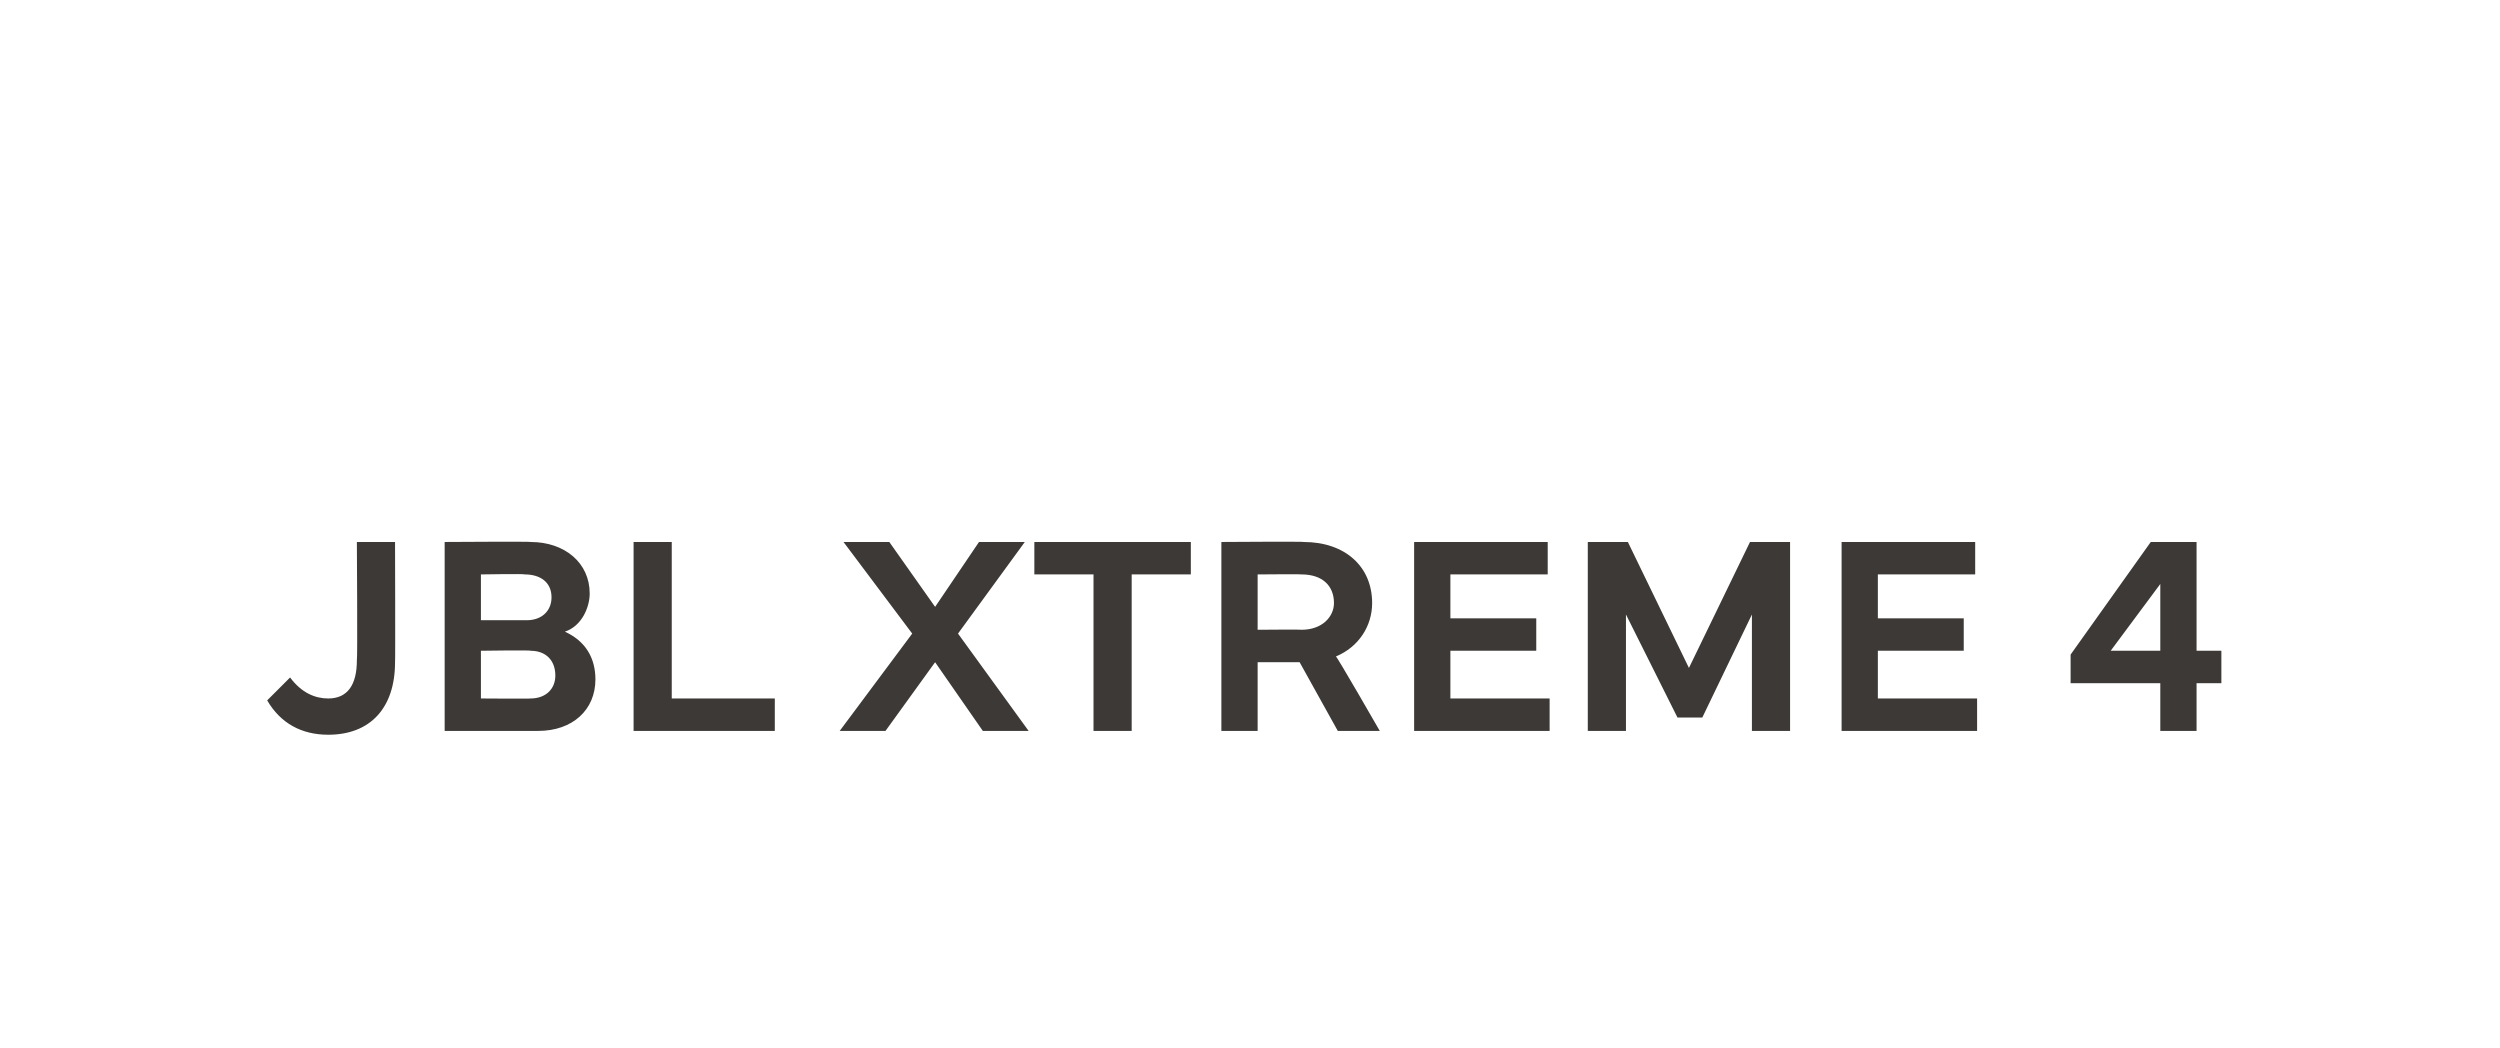 <?xml version="1.0" standalone="no"?><!DOCTYPE svg PUBLIC "-//W3C//DTD SVG 1.1//EN" "http://www.w3.org/Graphics/SVG/1.1/DTD/svg11.dtd"><svg xmlns="http://www.w3.org/2000/svg" version="1.1" width="131px" height="54.9px" viewBox="0 -14 131 54.9" style="top:-14px"><desc>JBL xtreme 4</desc><defs/><g id="Polygon183275"><path d="m14 22.7l1.2-1.2c.6.8 1.3 1.1 2 1.1c1 0 1.5-.7 1.5-2c.04.01 0-6.2 0-6.2h2s.02 6.32 0 6.3c0 2.4-1.3 3.8-3.5 3.8c-1.4 0-2.5-.6-3.2-1.8zm9.3-8.3s4.53-.03 4.5 0c1.8 0 3.1 1.1 3.1 2.7c0 .7-.4 1.7-1.3 2c1.1.5 1.6 1.4 1.6 2.5c0 1.6-1.2 2.7-3 2.7h-4.9v-9.9zm1.9 1.7v2.4h2.4c.8 0 1.3-.5 1.3-1.2c0-.8-.6-1.2-1.4-1.2c-.01-.04-2.3 0-2.3 0zm0 4v2.5s2.63.02 2.6 0c.8 0 1.3-.5 1.3-1.2c0-.8-.5-1.3-1.3-1.3c.03-.04-2.6 0-2.6 0zm15.4 4.2h-7.4v-9.9h2v8.2h5.4v1.7zm7.2-5.1l-3.6-4.8h2.4l2.4 3.4l2.3-3.4h2.4l-3.5 4.8l3.7 5.1h-2.4L49 20.7l-2.6 3.6H44l3.8-5.1zm6.4-4.8h8.2v1.7h-3.1v8.2h-2v-8.2h-3.1v-1.7zm9.8 9.9v-9.9s4.34-.03 4.3 0c2.2 0 3.6 1.3 3.6 3.2c0 1.2-.7 2.3-1.9 2.8c.04-.04 2.3 3.9 2.3 3.9h-2.2l-2-3.6h-2.2v3.6H64zm1.9-5.3s2.31-.02 2.3 0c1.1 0 1.7-.7 1.7-1.4c0-.9-.6-1.5-1.7-1.5c.01-.02-2.3 0-2.3 0v2.9zm8.2-4.6h7v1.7H76v2.3h4.5v1.7H76v2.5h5.2v1.7h-7.1v-9.9zm9.1 0h2.1l3.2 6.6l3.2-6.6h2.1v9.9h-2v-6.1l-2.6 5.4h-1.3l-2.7-5.4v6.1h-2v-9.9zm13.3 0h7v1.7h-5.1v2.3h4.5v1.7h-4.5v2.5h5.2v1.7h-7.1v-9.9zm12 7.4v-1.5l4.2-5.9h2.4v5.7h1.3v1.7h-1.3v2.5h-1.9v-2.5h-4.7zm4.7-1.7v-3.5l-2.6 3.5h2.6z" stroke="none" fill="#3d3936"/></g></svg>